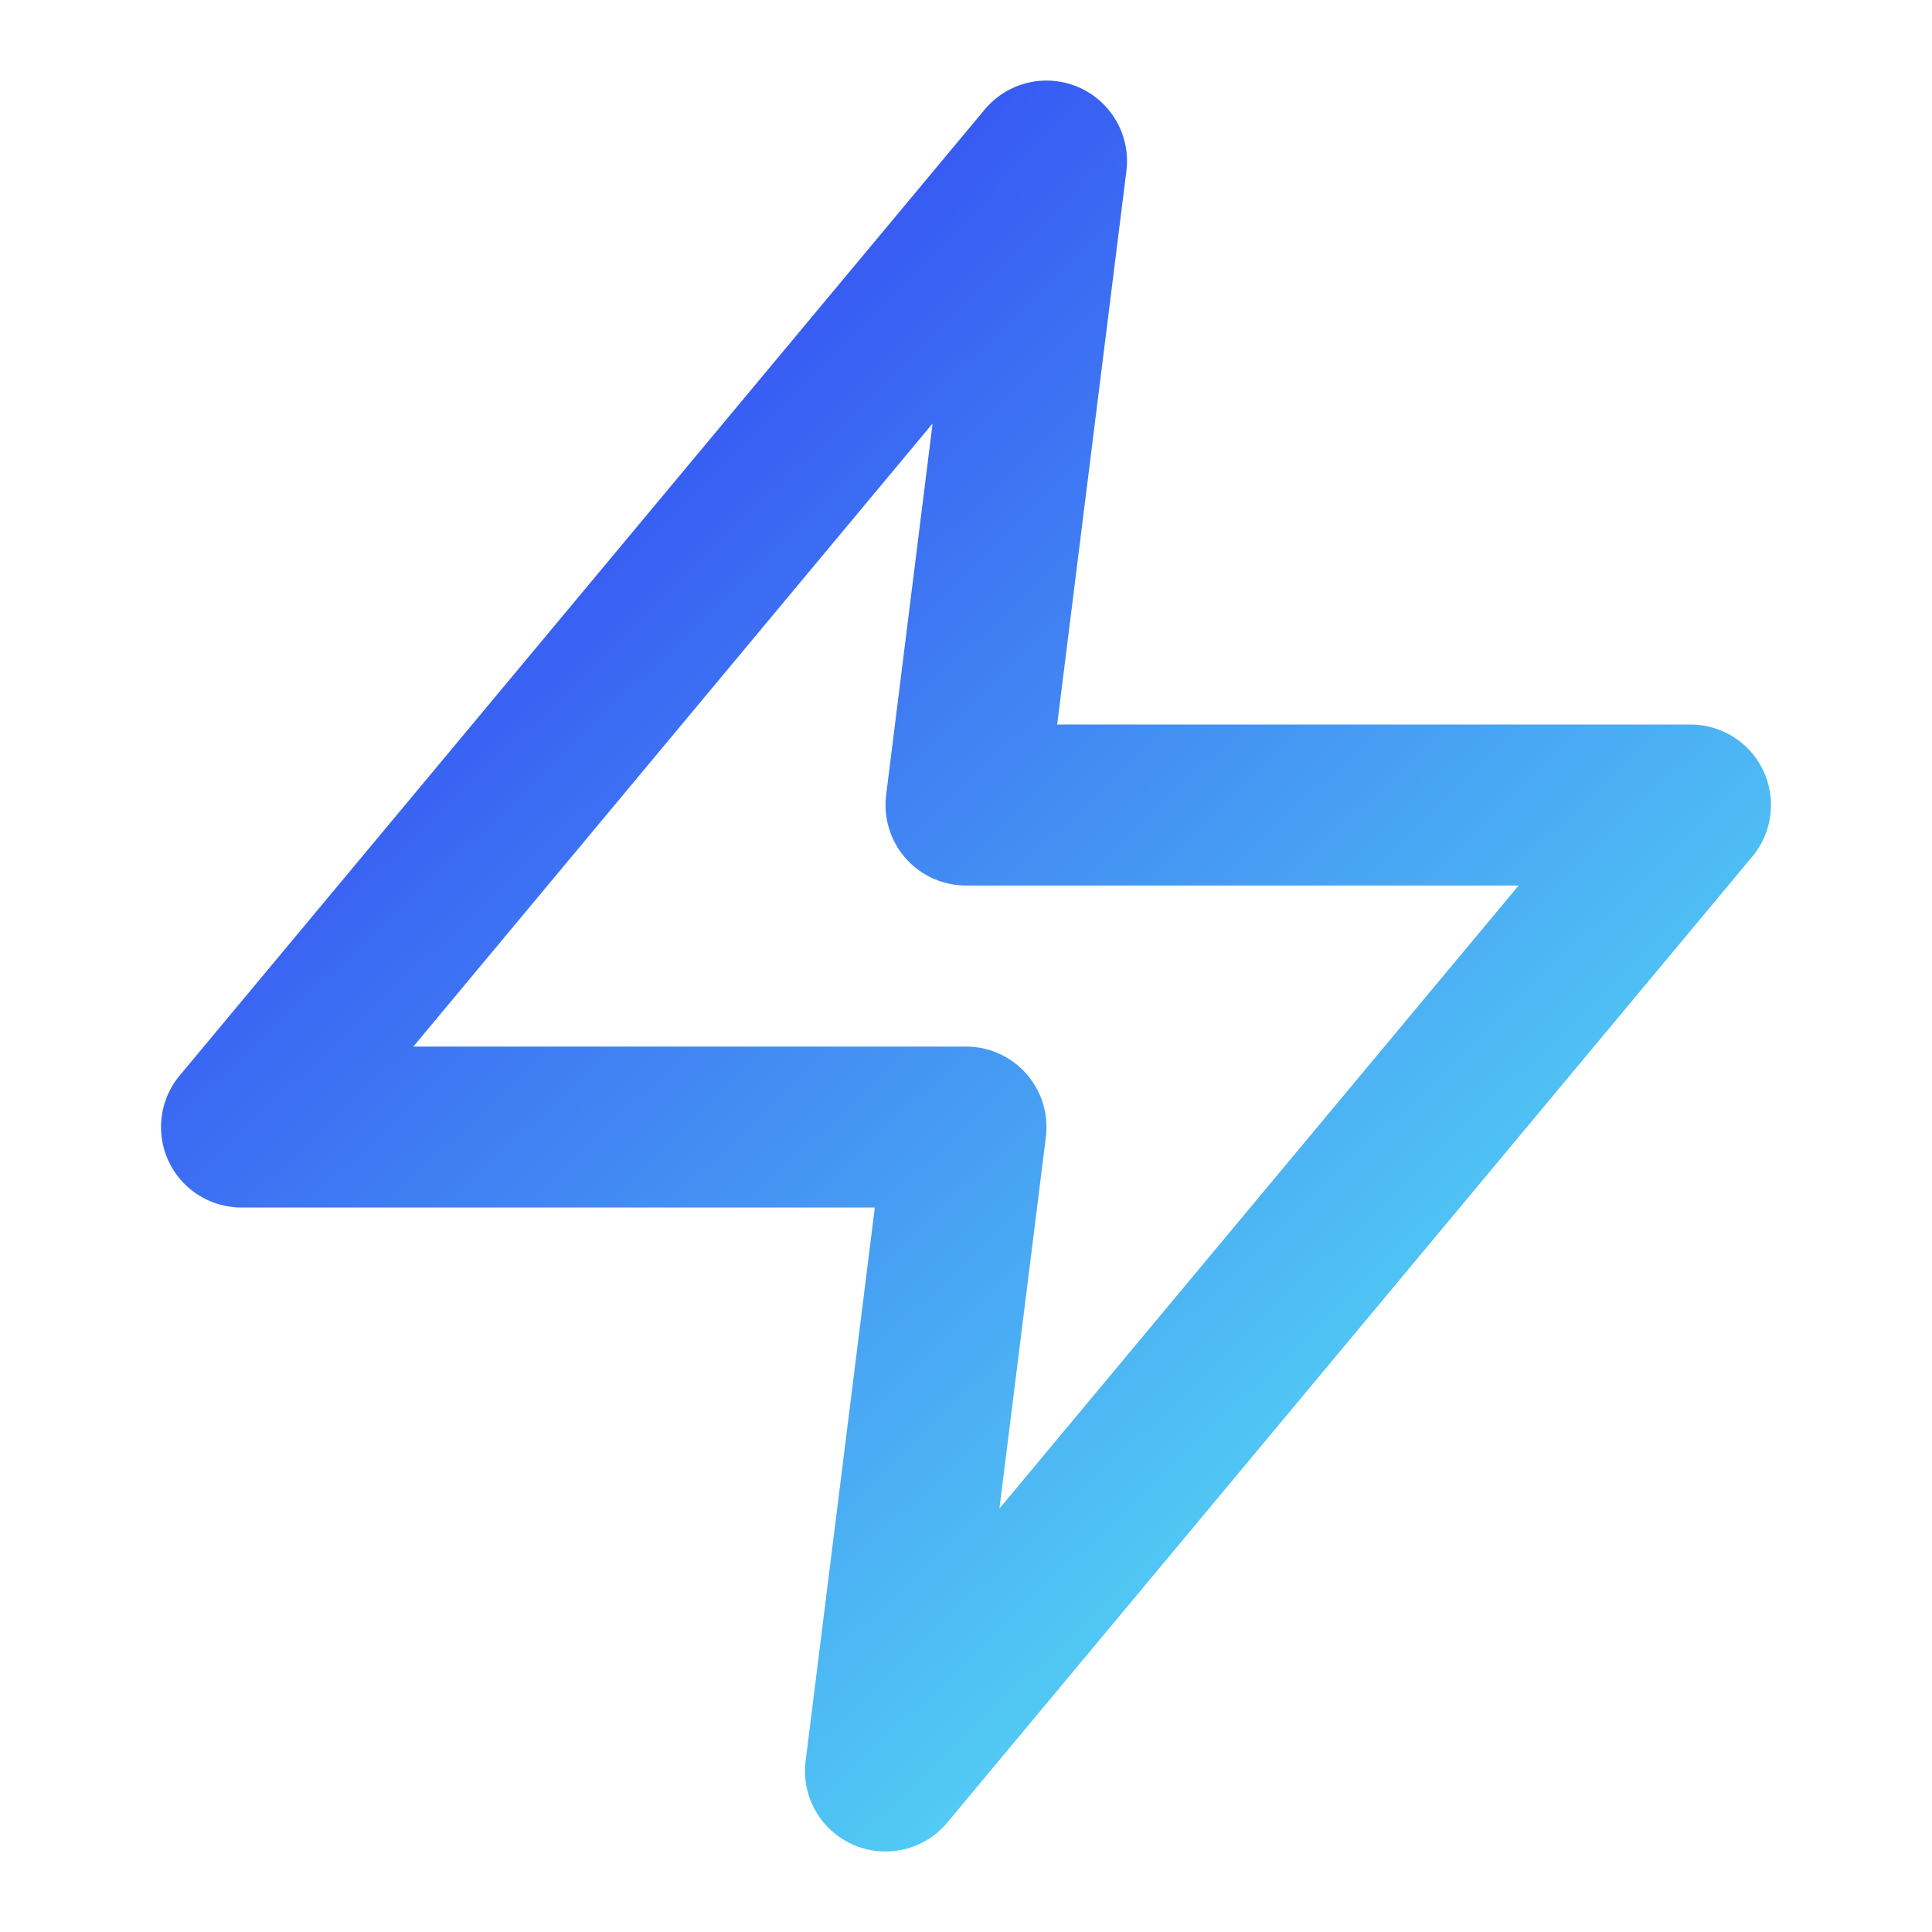 <svg width="28" height="28" viewBox="0 0 28 28" fill="none" xmlns="http://www.w3.org/2000/svg">
<g id="Frame">
<path id="Vector" d="M15.167 2.334L3.5 16.334H14L12.833 25.667L24.5 11.667H14L15.167 2.334Z" stroke="url(#paint0_radial_1483_216)" stroke-width="2.333" stroke-linecap="round" stroke-linejoin="round"/>
</g>
<defs>
<radialGradient id="paint0_radial_1483_216" cx="0" cy="0" r="1" gradientUnits="userSpaceOnUse" gradientTransform="translate(5.577 8.167) rotate(46.812) scale(24.002 276.234)">
<stop stop-color="#3551F3"/>
<stop offset="1" stop-color="#59ECF4"/>
</radialGradient>
</defs>
</svg>
